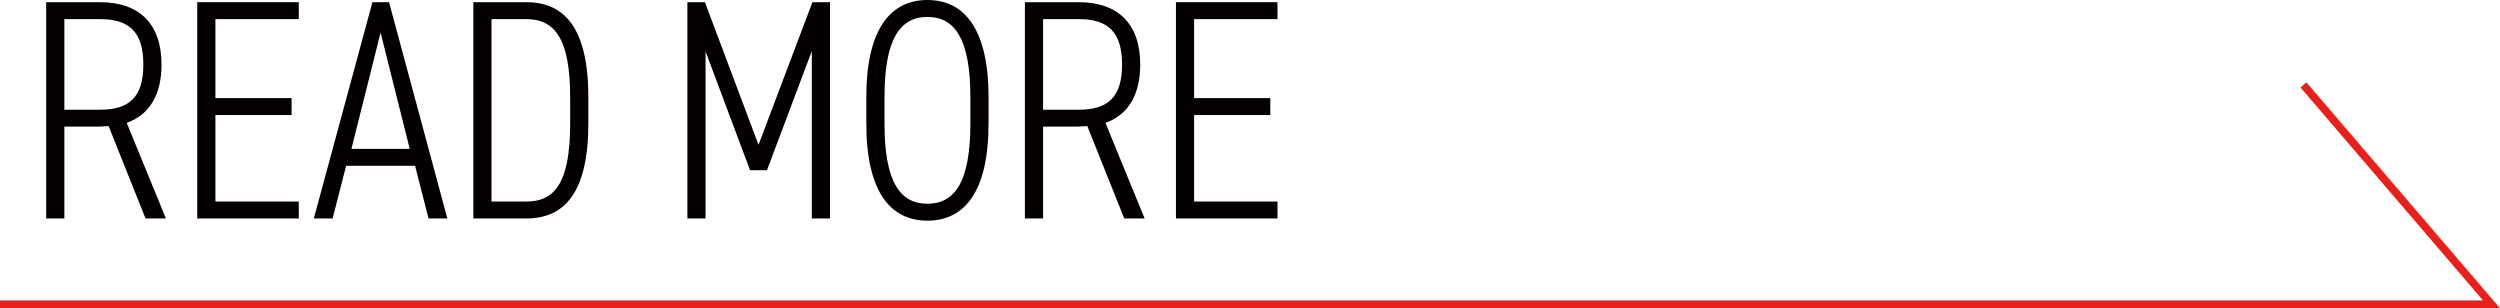 <?xml version="1.0" encoding="UTF-8"?>
<svg id="_レイヤー_1" data-name="レイヤー_1" xmlns="http://www.w3.org/2000/svg" viewBox="0 0 199.358 24.579">
  <defs>
    <style>
      .cls-1 {
        fill: #040000;
      }

      .cls-2 {
        fill: none;
        stroke: #e7211a;
        stroke-miterlimit: 10;
        stroke-width: .625px;
      }
    </style>
  </defs>
  <polyline class="cls-2" points="0 24.267 198.679 24.267 183.684 6.773"/>
  <g>
    <path class="cls-1" d="M11.606,17.421l-2.949-7.373c-.475.05-.925.05-1.425.05h-2.1v7.323h-1.449V.175h4.299c3.099,0,4.898,1.699,4.898,4.974,0,2.449-1,4.024-2.774,4.649l3.124,7.623h-1.625ZM7.982,8.748c2.349,0,3.449-1.025,3.449-3.599s-1.1-3.624-3.449-3.624h-2.85v7.223h2.85Z"/>
    <path class="cls-1" d="M23.826.175v1.35h-6.648v6.298h6.074v1.35h-6.074v6.898h6.648v1.35h-8.098V.175h8.098Z"/>
    <path class="cls-1" d="M25.025,17.421L29.699.175h1.325l4.649,17.246h-1.5l-1.075-4.199h-5.499l-1.075,4.199h-1.5ZM28.024,11.872h4.649l-2.324-9.272-2.325,9.272Z"/>
    <path class="cls-1" d="M37.745,17.421V.175h4.224c3.024,0,4.949,2.024,4.949,7.598v2.049c0,5.574-1.924,7.598-4.949,7.598h-4.224ZM45.468,9.823v-2.049c0-4.724-1.25-6.249-3.499-6.249h-2.774v14.546h2.774c2.25,0,3.499-1.45,3.499-6.249Z"/>
    <path class="cls-1" d="M60.487,11.547L64.786.175h1.4v17.246h-1.45V4.074l-3.574,9.498h-1.35l-3.549-9.473v13.322h-1.449V.175h1.399l4.274,11.372Z"/>
    <path class="cls-1" d="M73.957,17.596c-2.949,0-4.874-2.299-4.874-7.748v-2.1c0-5.423,1.925-7.748,4.874-7.748s4.874,2.325,4.874,7.748v2.1c0,5.449-1.924,7.748-4.874,7.748ZM70.533,9.848c0,4.674,1.25,6.398,3.424,6.398s3.424-1.725,3.424-6.398v-2.1c0-4.648-1.25-6.398-3.424-6.398s-3.424,1.75-3.424,6.398v2.1Z"/>
    <path class="cls-1" d="M89.652,17.421l-2.949-7.373c-.475.05-.925.05-1.425.05h-2.1v7.323h-1.449V.175h4.299c3.099,0,4.898,1.699,4.898,4.974,0,2.449-1,4.024-2.774,4.649l3.124,7.623h-1.625ZM86.028,8.748c2.349,0,3.449-1.025,3.449-3.599s-1.1-3.624-3.449-3.624h-2.85v7.223h2.85Z"/>
    <path class="cls-1" d="M101.872.175v1.35h-6.648v6.298h6.074v1.35h-6.074v6.898h6.648v1.35h-8.098V.175h8.098Z"/>
  </g>
</svg>